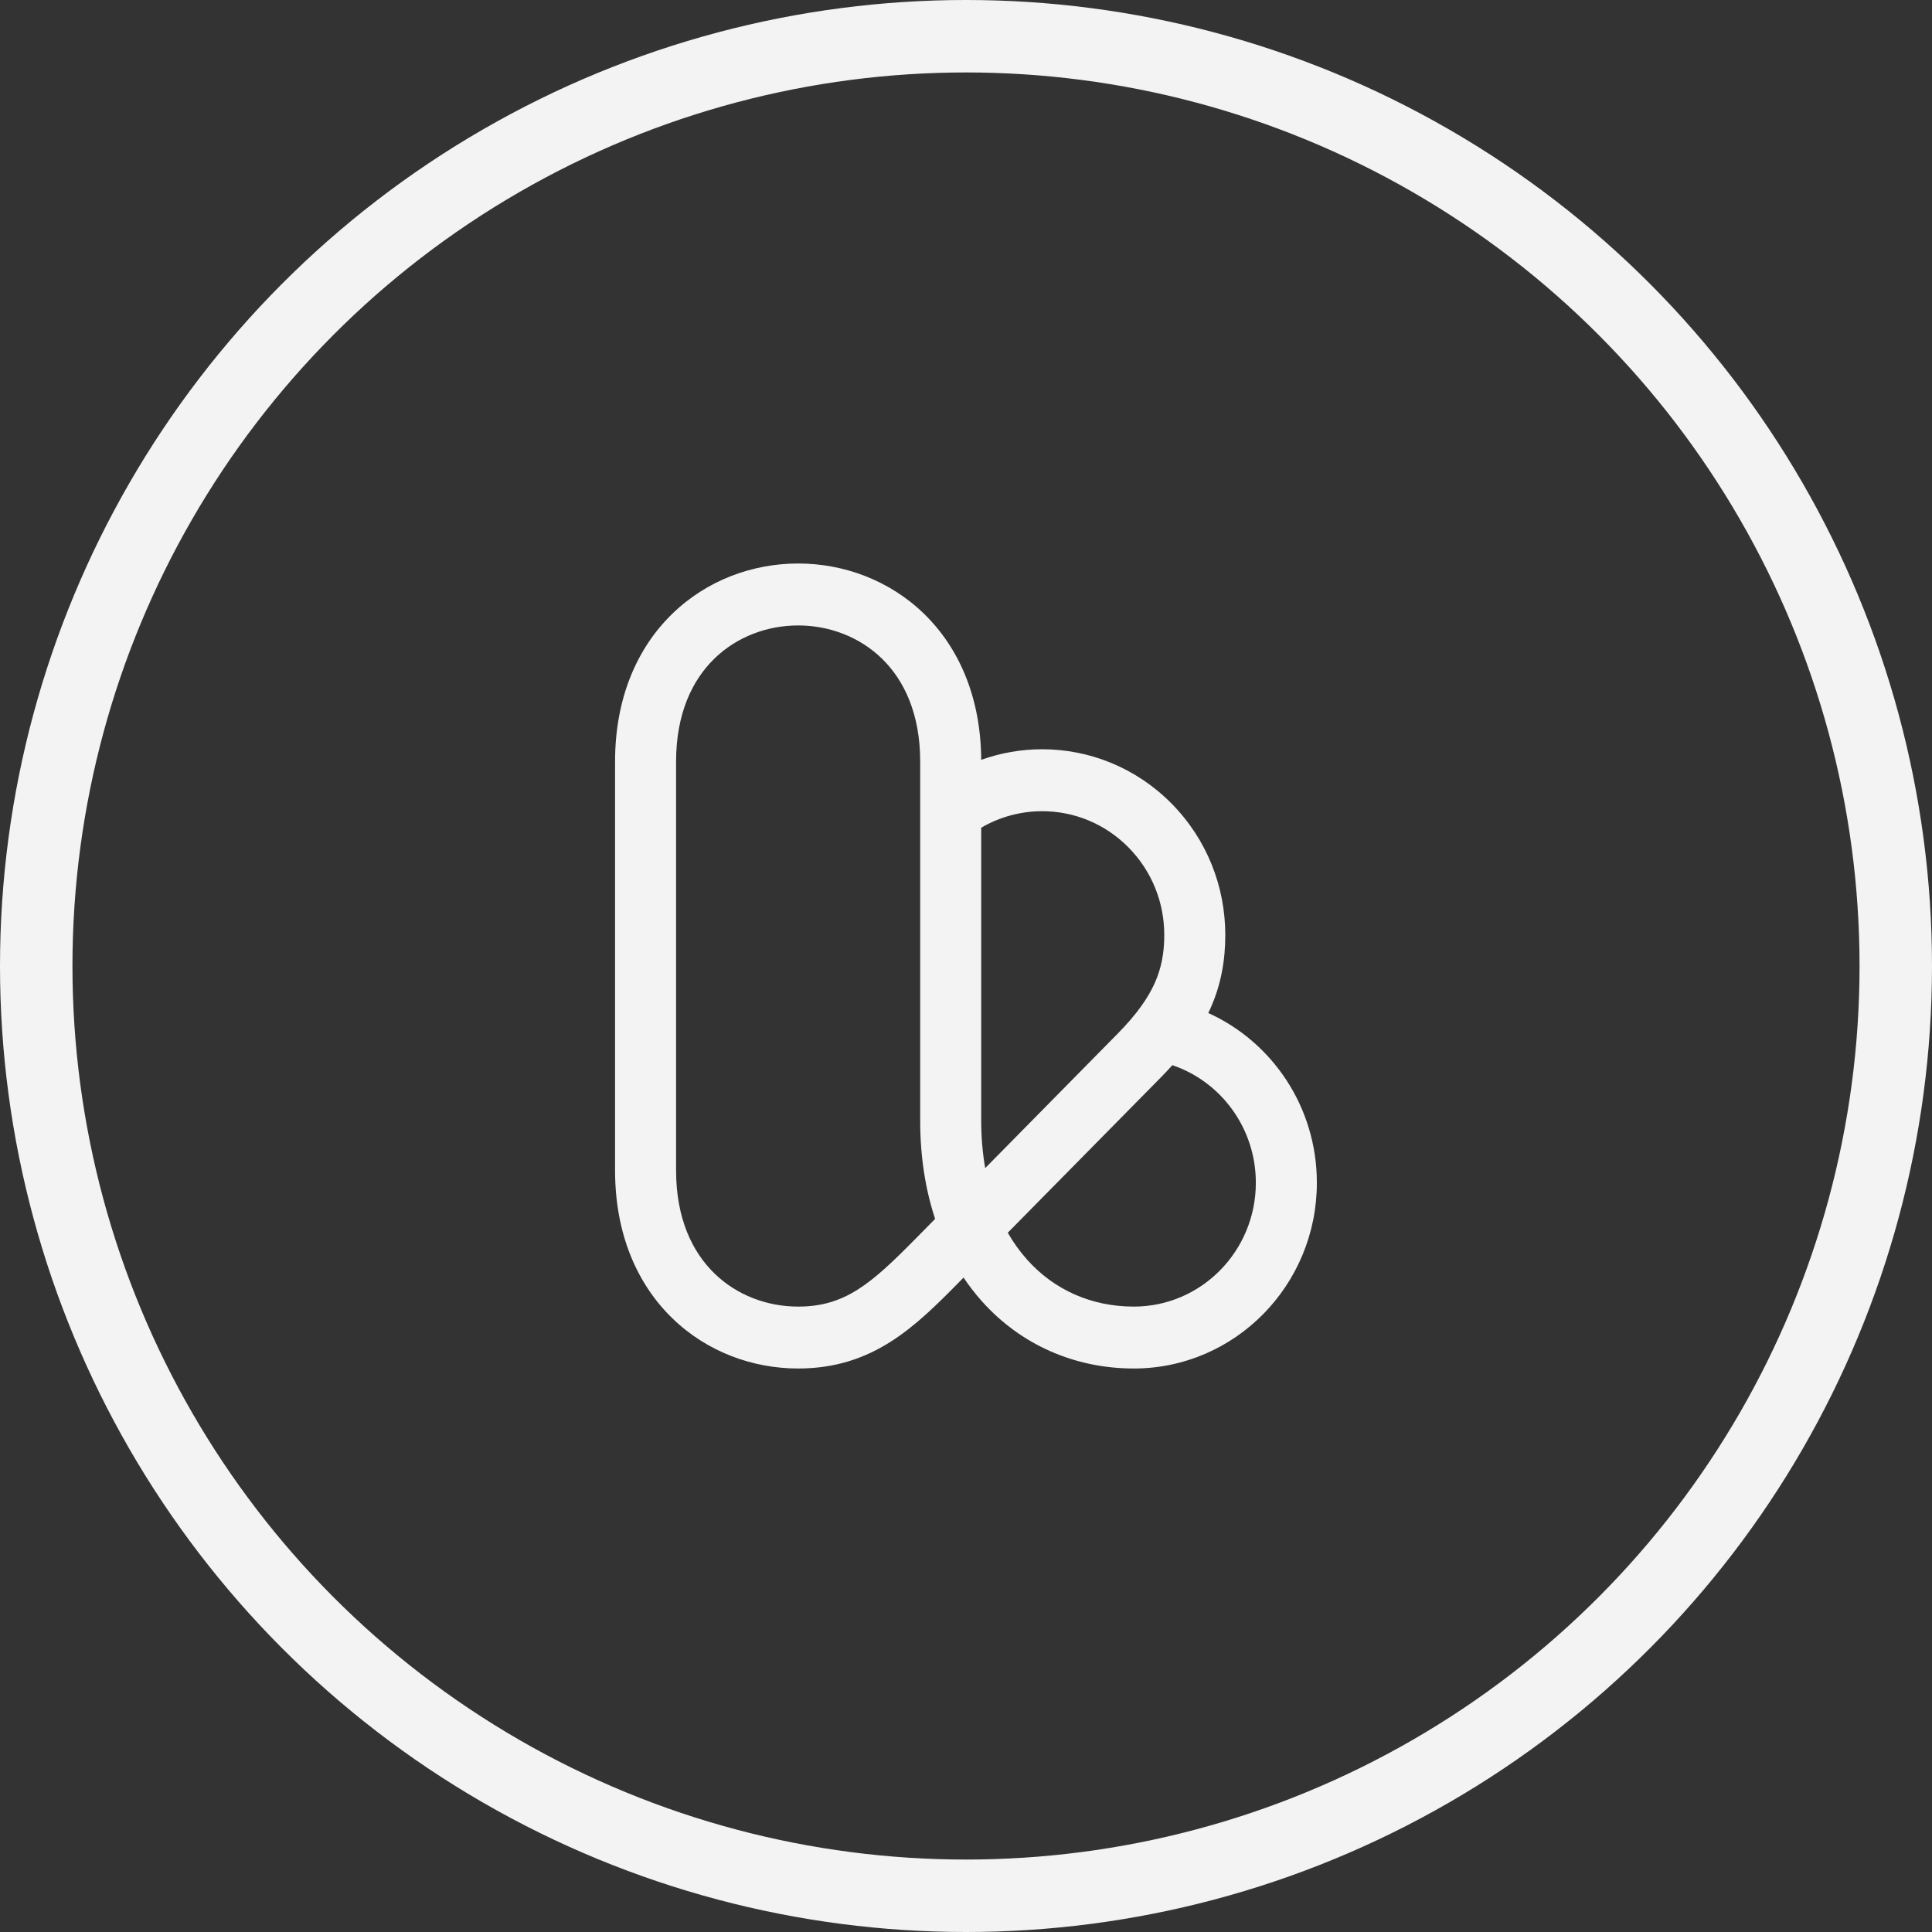 <svg width="48" height="48" viewBox="0 0 48 48" fill="none" xmlns="http://www.w3.org/2000/svg">
<rect x="0" y="0" width="48" height="48" fill="#333333" stroke="none"/>
<circle cx="24" cy="24" r="23.1" stroke="#F3F3F3" stroke-width="1.8"/>
<path fill-rule="evenodd" clip-rule="evenodd" d="M17.749 16.363C17.201 16.896 16.797 17.727 16.797 18.923V29.077C16.797 30.273 17.201 31.104 17.749 31.637C18.306 32.18 19.06 32.462 19.83 32.462C20.996 32.462 21.645 31.894 22.758 30.765L23.233 30.283C22.991 29.553 22.862 28.735 22.862 27.846V18.923C22.862 17.727 22.459 16.896 21.911 16.363C21.353 15.82 20.599 15.539 19.83 15.539C19.06 15.539 18.306 15.82 17.749 16.363ZM23.939 31.741L23.83 31.852C22.736 32.963 21.685 34 19.83 34C18.704 34 17.563 33.589 16.699 32.747C15.825 31.896 15.281 30.651 15.281 29.077V18.923C15.281 17.349 15.825 16.104 16.699 15.253C17.563 14.411 18.704 14 19.83 14C20.955 14 22.096 14.411 22.961 15.253C23.826 16.096 24.368 17.326 24.378 18.878C24.864 18.704 25.377 18.615 25.894 18.615C27.054 18.615 28.216 19.064 29.104 19.961C29.991 20.858 30.442 22.033 30.442 23.231C30.442 23.861 30.338 24.46 30.071 25.058C30.054 25.095 30.037 25.131 30.019 25.168C31.609 25.887 32.717 27.504 32.717 29.385C32.717 31.933 30.68 34 28.169 34C26.706 34 25.362 33.414 24.39 32.324C24.228 32.142 24.078 31.948 23.939 31.741ZM29.127 26.464C30.332 26.871 31.201 28.026 31.201 29.385C31.201 31.084 29.843 32.462 28.169 32.462C27.119 32.462 26.189 32.048 25.515 31.292C25.333 31.087 25.173 30.864 25.038 30.626L28.845 26.764C28.941 26.666 29.035 26.566 29.127 26.464ZM24.378 20.564C24.838 20.295 25.361 20.154 25.894 20.154C26.669 20.154 27.442 20.453 28.034 21.051C28.626 21.65 28.926 22.429 28.926 23.231C28.926 23.677 28.854 24.054 28.69 24.422C28.522 24.797 28.241 25.201 27.773 25.676L24.477 29.021C24.41 28.633 24.377 28.24 24.378 27.846V20.564Z" fill="#F3F3F3"/>
</svg>
